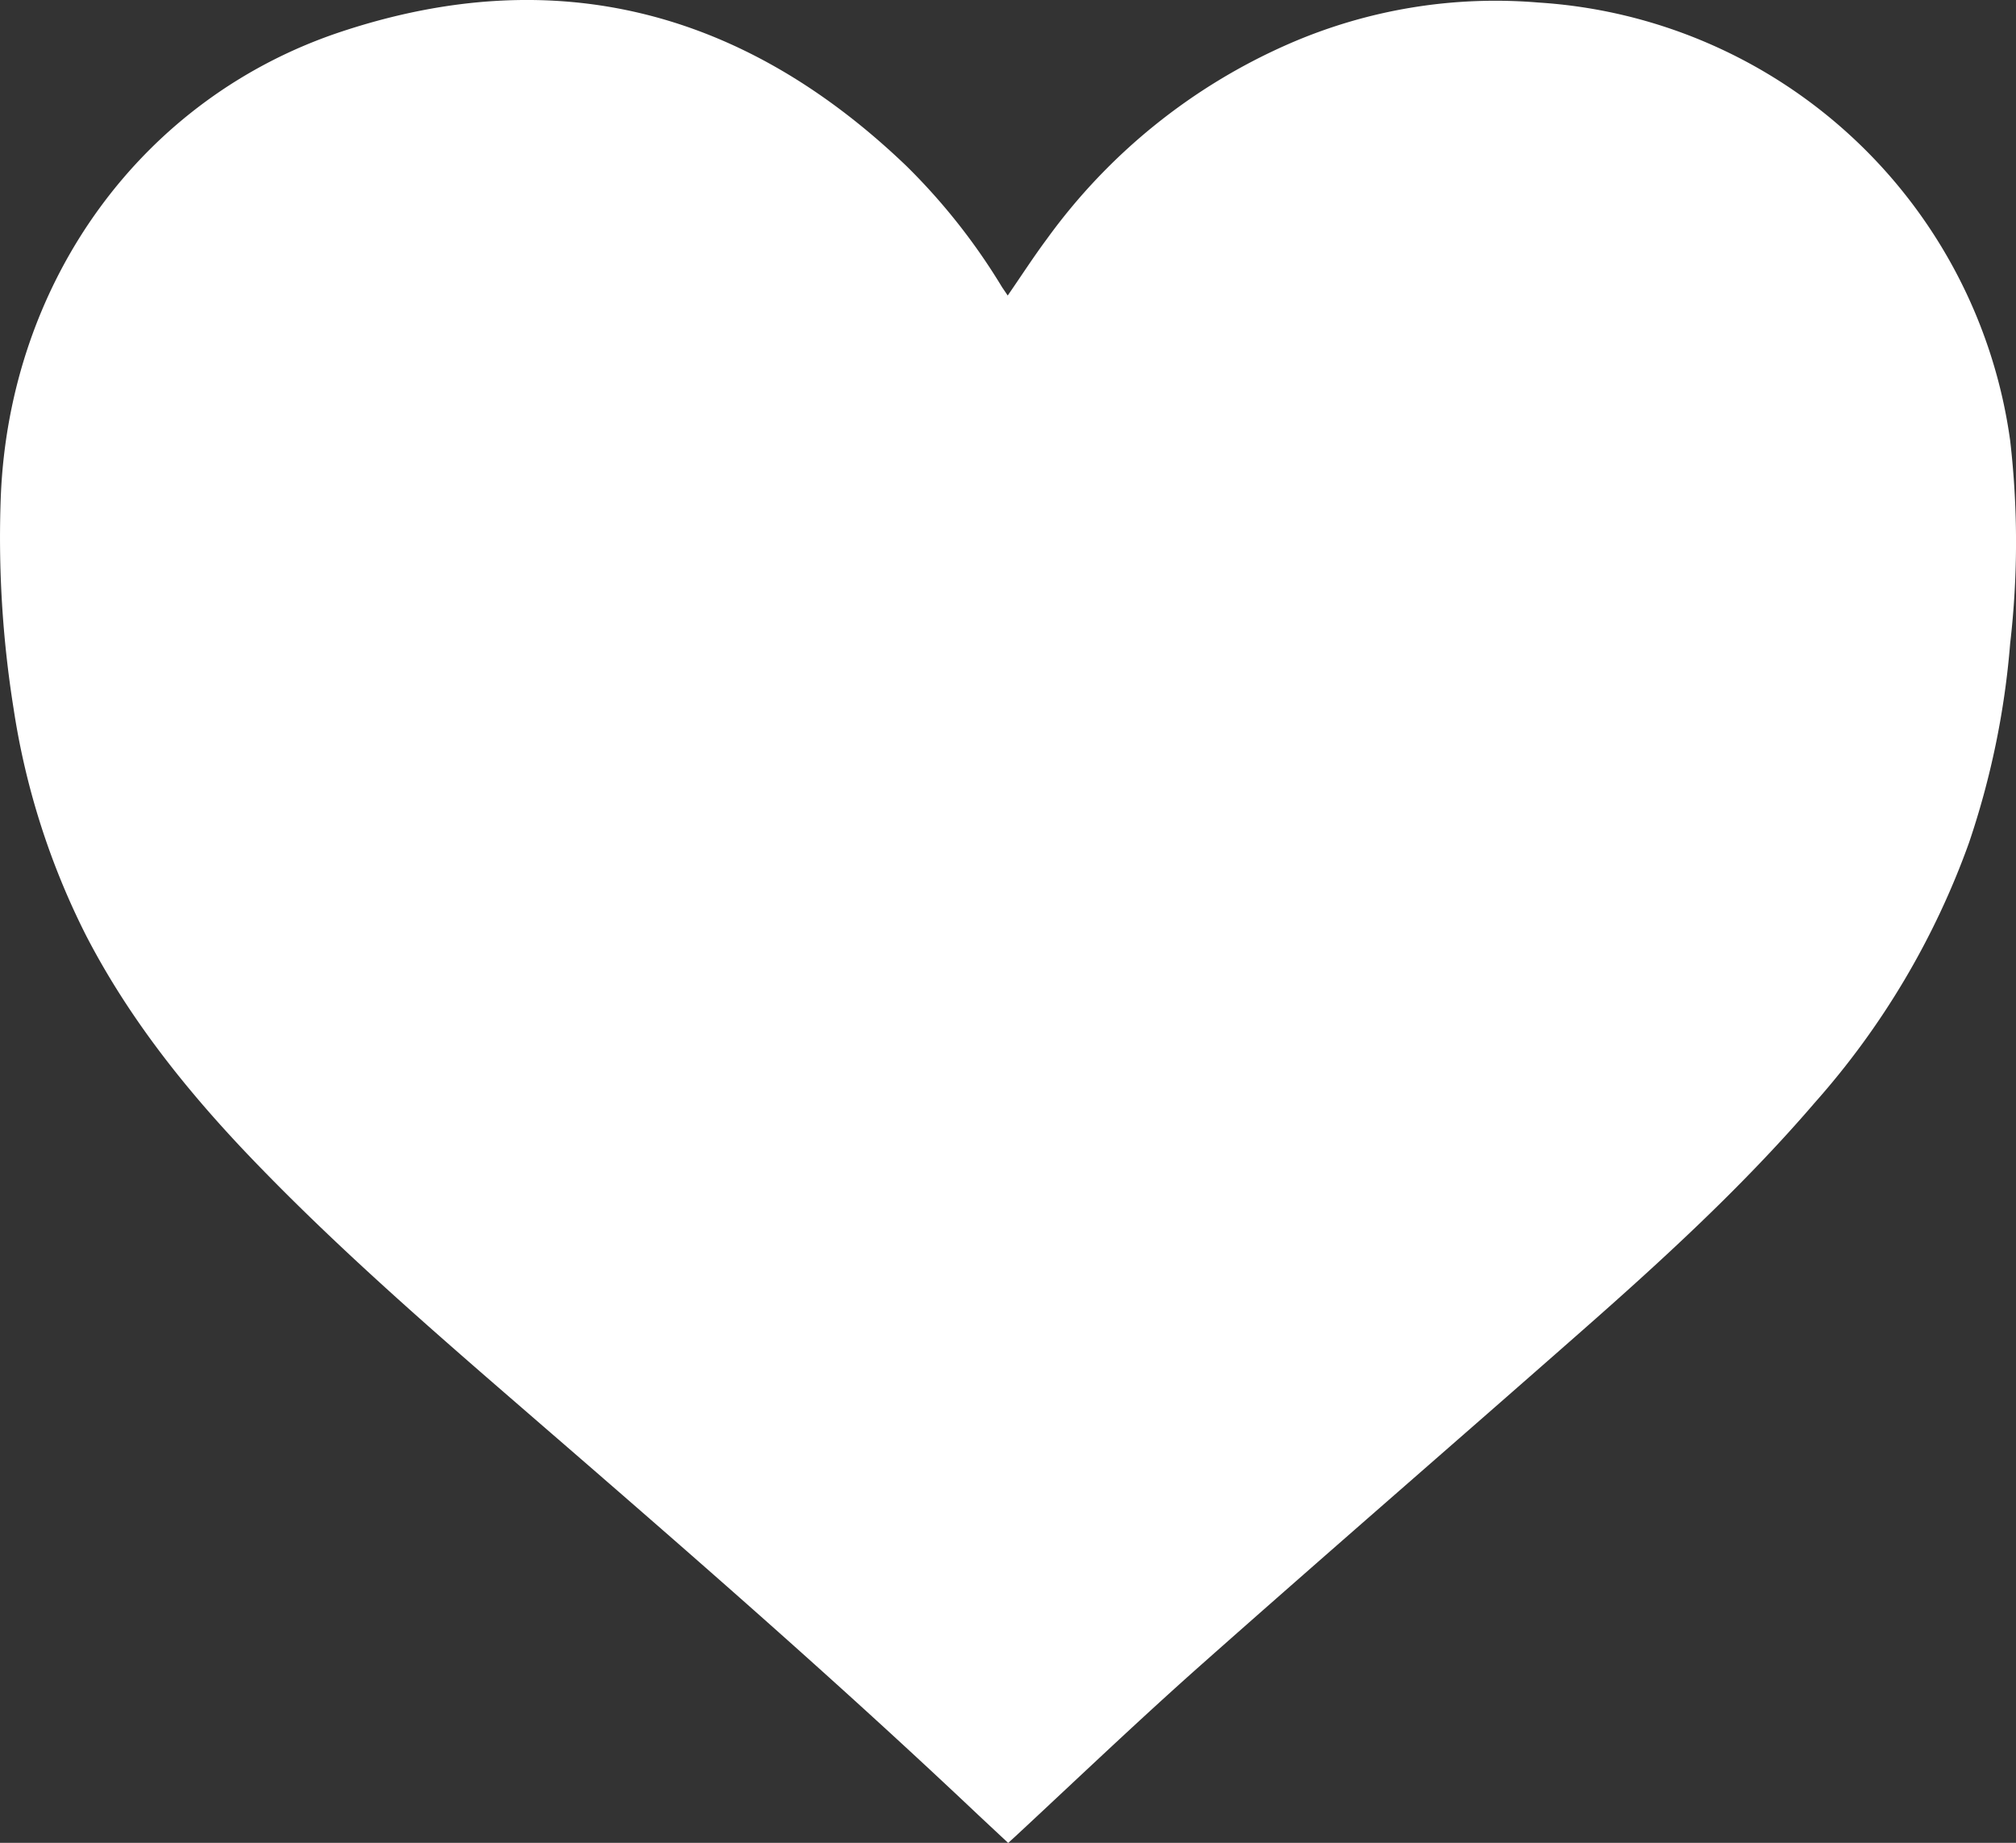 <svg xmlns="http://www.w3.org/2000/svg" viewBox="0 0 183.07 167.31"><rect x="0" y="0" width="183.07" height="167.31" fill="#333333" stroke="none"/><defs><style>.cls-1{fill:#fff;}</style></defs><title>Middel 1</title><g id="Laag_2" data-name="Laag 2"><g id="Laag_1-2" data-name="Laag 1"><g id="Laag_2-2" data-name="Laag 2"><g id="Laag_1-2-2" data-name="Laag 1-2"><path class="cls-1" d="M91.51,26.83c1.23-1.78,2.34-3.5,3.56-5.14A53.6,53.6,0,0,1,117,4,46.89,46.89,0,0,1,139.7.23,46.18,46.18,0,0,1,182.54,40a79.91,79.91,0,0,1,0,18.42,75,75,0,0,1-3.74,18.1,72.28,72.28,0,0,1-14,23.59c-6.61,7.7-14.09,14.52-21.7,21.2-11.28,9.92-22.64,19.75-33.88,29.71-5.78,5.12-11.37,10.46-17,15.69l-.67.61-2.76-2.58c-12.93-12.23-26.35-23.9-39.8-35.54-8.64-7.48-17.31-14.93-25.29-23.14C17.51,99.71,11.94,92.89,7.85,85A68.05,68.05,0,0,1,1.23,64.31,98.34,98.34,0,0,1,.07,45.14c.77-19.62,12.84-36.31,31-42.29C50.52-3.57,67.64,1,82.32,15.08a56.24,56.24,0,0,1,8.68,11Z"/></g></g></g></g></svg>